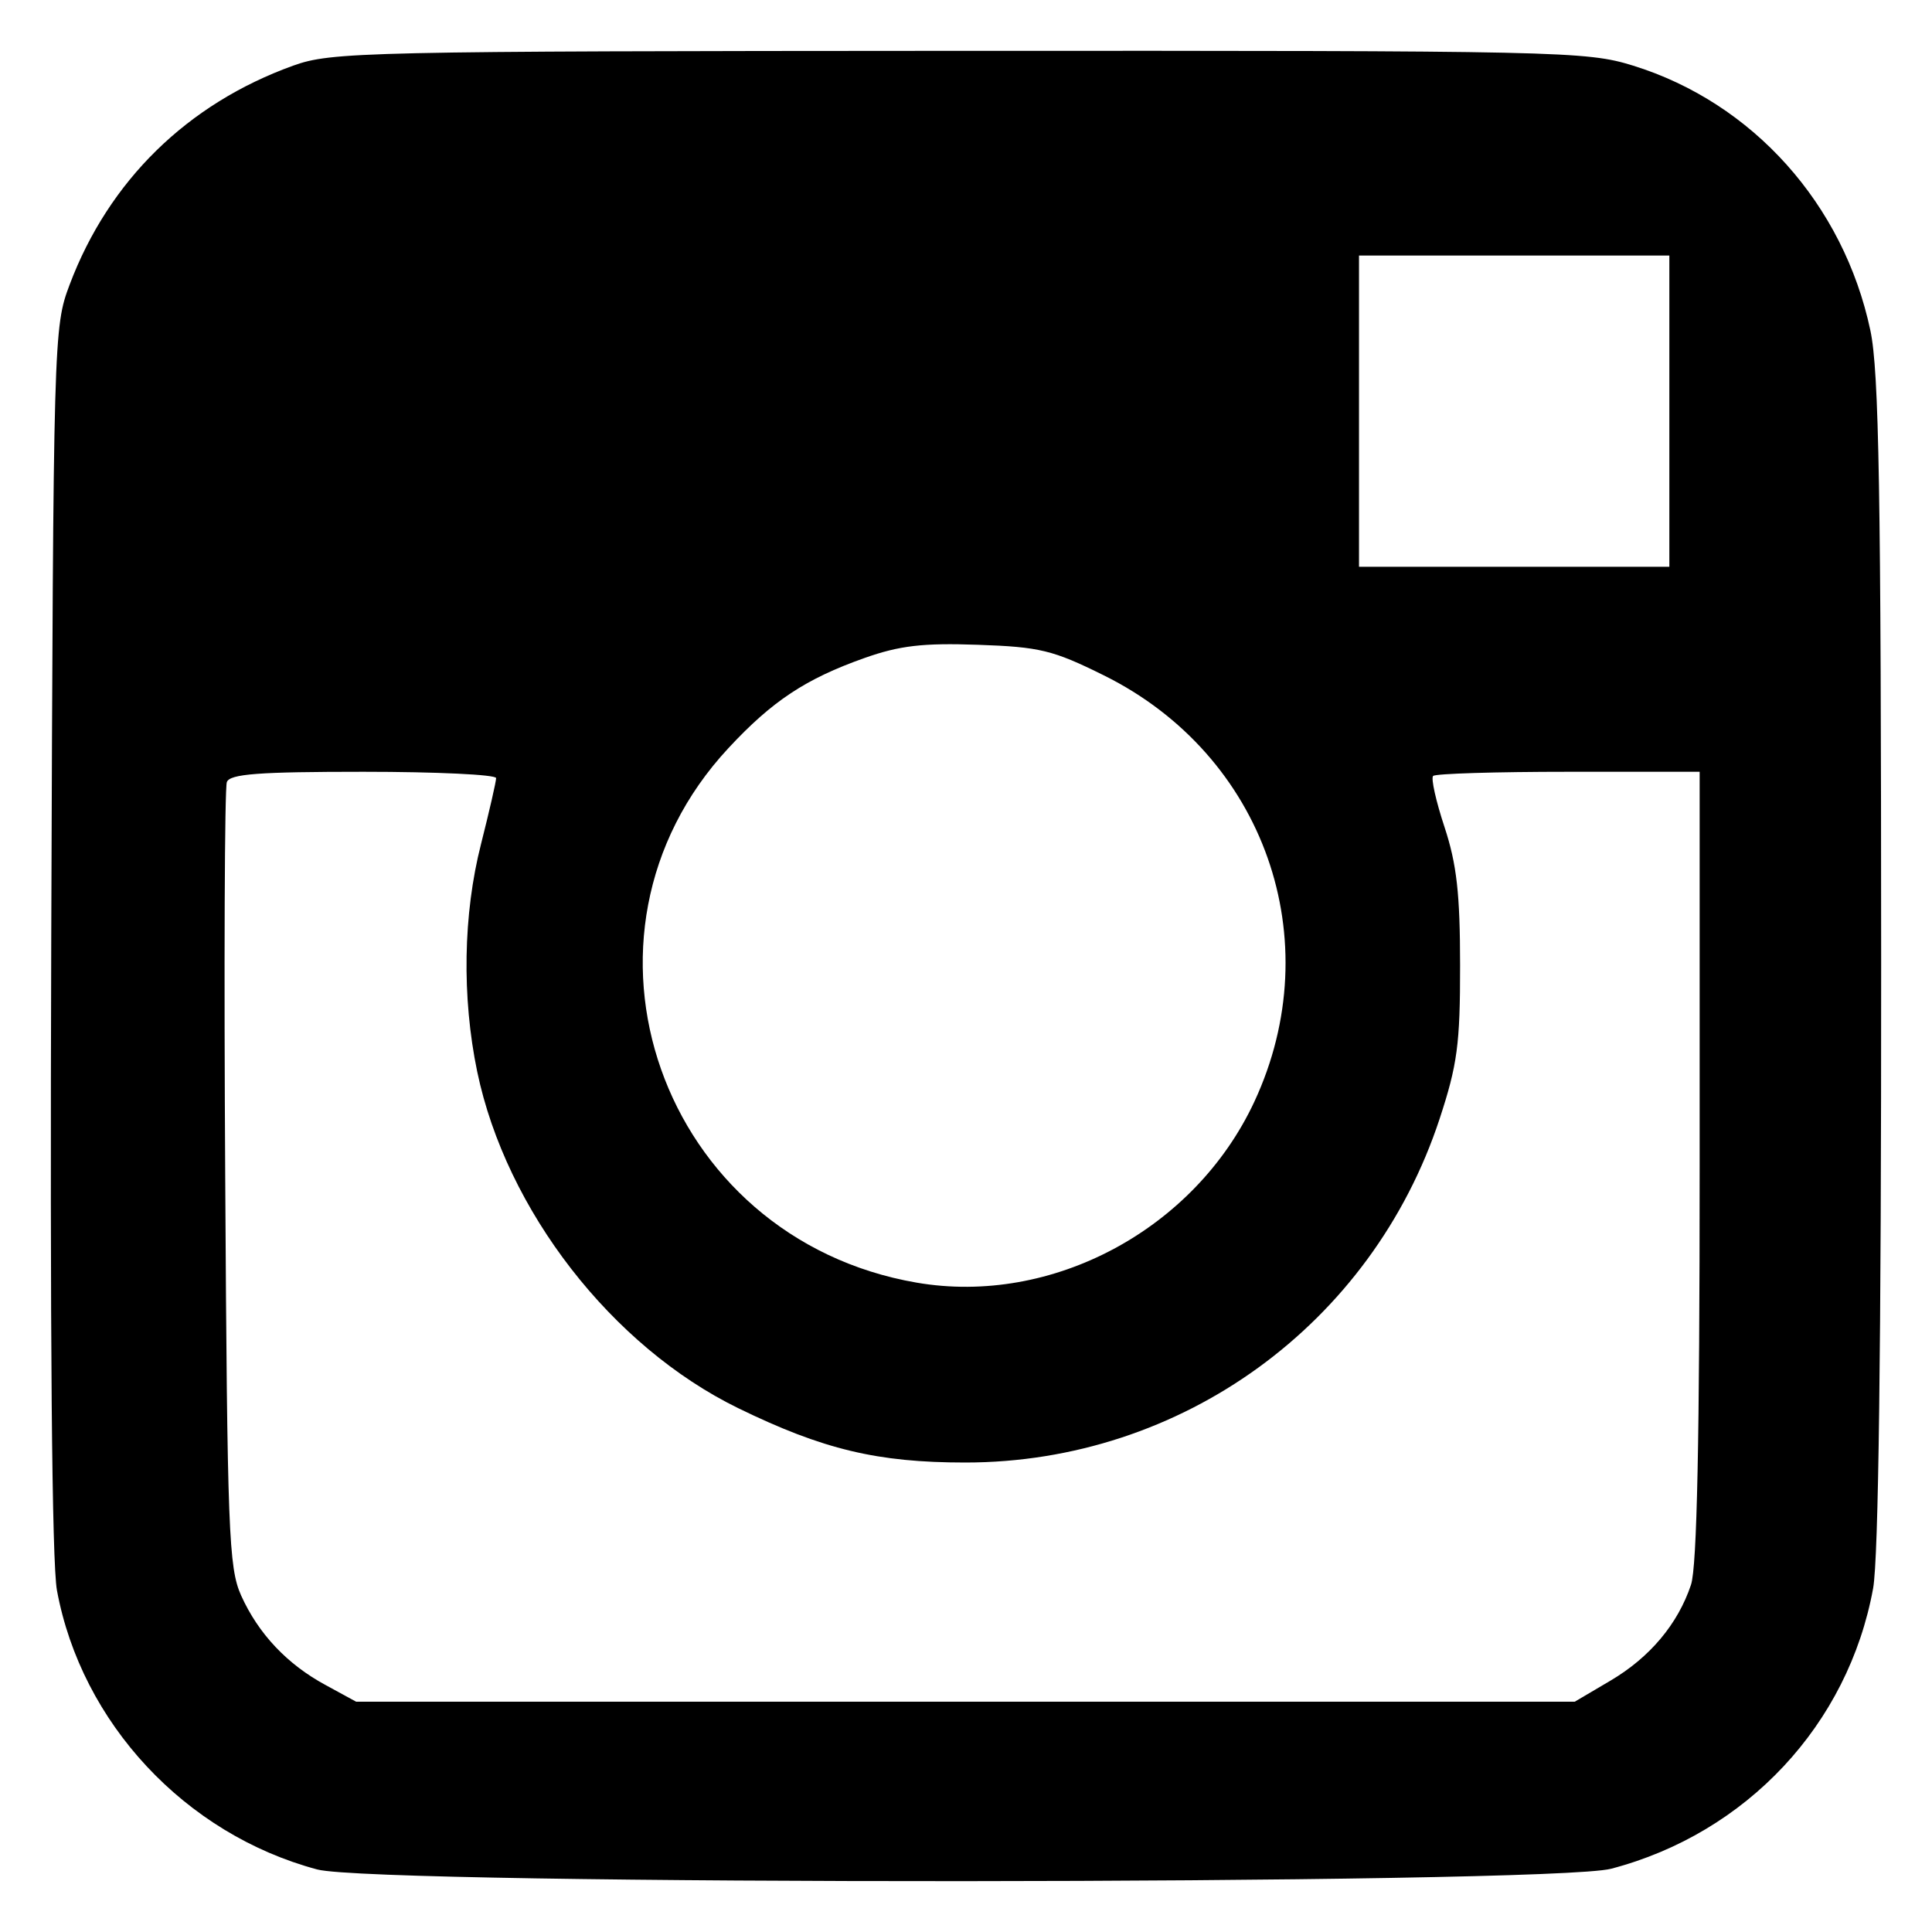 <svg width="19" height="19" viewBox="0 0 19 19" fill="none" xmlns="http://www.w3.org/2000/svg">
<path fill-rule="evenodd" clip-rule="evenodd" d="M16.059 0.645C17.237 1.01 18.131 2.008 18.394 3.25C18.479 3.65 18.499 4.839 18.5 9.461C18.501 13.249 18.474 15.326 18.421 15.62C18.177 16.959 17.177 18.029 15.844 18.378C15.238 18.536 3.711 18.543 3.12 18.385C1.821 18.038 0.801 16.944 0.56 15.64C0.51 15.368 0.491 13.125 0.504 9.222C0.525 3.294 0.527 3.218 0.685 2.799C1.07 1.778 1.842 1.021 2.882 0.646C3.261 0.51 3.555 0.503 9.431 0.5C15.352 0.498 15.601 0.503 16.059 0.645ZM13.365 5.574V4.044V2.513H14.891H16.417V4.044V5.574H14.891H13.365ZM7.163 7.358C7.594 6.894 7.923 6.676 8.502 6.471C8.847 6.349 9.076 6.322 9.616 6.341C10.226 6.362 10.354 6.393 10.856 6.642C12.435 7.424 13.077 9.245 12.335 10.836C11.749 12.091 10.346 12.843 9.015 12.614C6.497 12.181 5.447 9.203 7.163 7.358ZM2.215 11.591C2.202 9.502 2.209 7.746 2.231 7.691C2.261 7.611 2.545 7.59 3.574 7.59C4.292 7.59 4.879 7.618 4.879 7.652C4.879 7.687 4.812 7.978 4.731 8.299C4.554 8.991 4.541 9.806 4.693 10.539C4.978 11.903 6.017 13.242 7.261 13.849C8.094 14.255 8.629 14.383 9.493 14.383C11.619 14.383 13.492 13.025 14.158 11.002C14.332 10.472 14.36 10.268 14.359 9.493C14.359 8.791 14.326 8.498 14.206 8.134C14.122 7.88 14.071 7.653 14.094 7.631C14.116 7.608 14.715 7.59 15.425 7.59H16.715V11.46C16.715 14.156 16.689 15.408 16.63 15.585C16.501 15.971 16.226 16.299 15.838 16.528L15.487 16.735H9.494H3.502L3.205 16.573C2.824 16.368 2.541 16.067 2.371 15.69C2.249 15.417 2.235 15.063 2.215 11.591Z" fill="black"/>
</svg>
